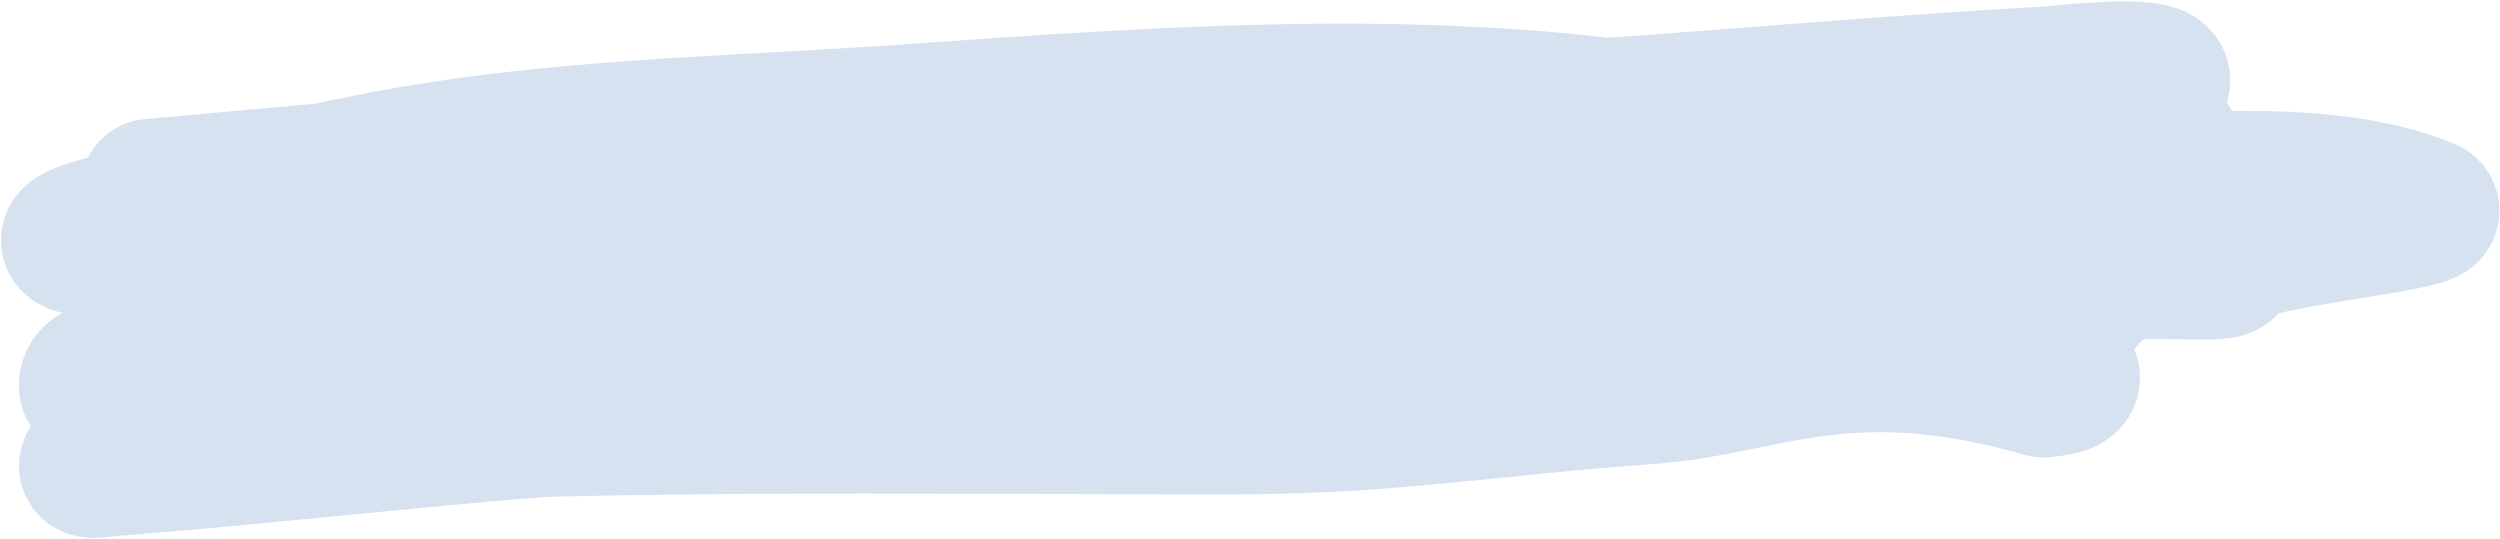 <?xml version="1.0" encoding="UTF-8"?> <svg xmlns="http://www.w3.org/2000/svg" width="1242" height="268" viewBox="0 0 1242 268" fill="none"> <path d="M74.981 94.051C192.044 83.398 309.181 72.418 426.669 67.909C520.666 64.302 614.603 64.764 708.616 59.698C812.315 54.111 915.743 43.923 1019.42 38.038C1022.9 37.84 1082.11 30.709 1071.76 42.355C1056.67 59.32 1002.8 60.465 981.734 62.831C898.124 72.22 814.788 83.159 731.219 92.519C656.199 100.923 580.837 108.313 505.399 112.106C421.856 116.306 337.998 114.863 254.587 120.432C204.529 123.774 154.497 127.812 104.462 131.502C102.634 131.637 59.252 133.096 65.143 137.965C72.473 144.024 85.05 146.021 95.384 147.161C134.041 151.428 174.843 150.641 213.956 151.521C340.988 154.381 468.21 151.592 595.363 152.539C723.092 153.49 852.387 144.582 980.186 138.21C990.389 137.701 1014.77 136.182 988.981 137.981C896.051 144.461 803.997 148.637 711.42 143.981C550.497 135.888 389.267 145.787 227.967 160.342C173.105 165.293 120.244 175.881 66.187 182.963C57.782 184.065 44.469 183.1 44.375 191.7C44.34 194.841 51.545 192.796 53.105 192.524C71.903 189.247 90.406 185.778 109.406 183.131C300.822 156.469 493.231 157.554 685.649 143.366C751.57 138.505 817.491 133.644 883.412 128.783C896.104 127.847 910.294 128.066 922.641 124.947C929.139 123.306 930.71 126.333 928.058 130.942C926.048 134.435 919.088 135.709 914.982 136.728C888.598 143.276 861.067 147.601 833.906 151.302C739.106 164.22 643.133 169.067 548.156 181.178C453.717 193.221 360.767 204.505 265.757 212.17C202.012 217.312 138.488 224.508 74.758 229.818C68.732 230.32 62.707 230.858 56.672 231.256C52.672 231.52 42.522 233.436 44.705 230.881C53.747 220.301 112.523 219.348 122.26 218.663C286.575 207.106 451.604 210.833 615.704 210.581C690.804 210.465 744.091 200.902 819.262 195.571C877.126 191.467 917.004 164.149 1015.15 192.238C1060.92 188.315 967.215 165.313 1012.74 159.5C1040.09 156.008 1028.66 146.952 1053.37 135.12C1062.5 130.748 1108.9 136.776 1106.17 131.227C1099.8 118.285 1221.15 109.861 1205.32 103.474C1156.53 83.796 1087.46 90.894 1033.72 93.275C977.553 95.764 921.518 98.381 865.335 99.507C808.899 100.638 752.396 100.039 695.951 103.82C599.558 110.279 503.182 119.083 406.805 126.19C342.323 130.944 277.598 131.361 213.297 136.79C186.22 139.075 159.192 141.895 132.114 144.138C126.04 144.642 119.958 145.233 113.871 145.379C104.579 145.601 104.68 144.604 113.17 141.657C139.236 132.608 169.03 127.967 196.491 122.829C253.943 112.079 311.879 101.376 369.982 93.264C517.864 72.618 673.331 72.557 821.722 74.734C849.016 75.135 876.306 75.714 903.646 75.507C910.068 75.459 917.779 77.838 922.924 74.819C928.337 71.644 909.851 72.707 903.353 71.545C871.909 65.92 840.893 59.446 808.914 55.237C691.409 39.773 570.763 48.578 451.445 56.962C373.938 62.408 292.847 63.798 216.055 75.892C167.126 83.597 120.75 95.821 73.122 107.396C70.908 107.935 14.001 119.253 44.359 122.097C80.889 125.519 119.164 125.2 156 124.976C246.315 124.426 336.81 121.248 427.157 116.932C571.601 110.031 715.923 97.735 860.156 87.1C901.439 84.056 941.972 81.454 982.37 73.371C994.421 70.96 1006.12 66.991 1018.28 65.062C1032.1 62.873 1057.86 58.326 1070.75 63.395C1078.87 66.59 1082.9 84.98 1082.18 91.274C1079.96 110.793 1053.04 118.953 1030.47 122.342C1000.94 126.776 970.201 127.497 940.444 129.295C891.058 132.279 841.715 135.632 792.37 139.27C741.325 143.034 689.934 145.694 639.01 150.788C618.541 152.836 598.876 155.628 581.587 164.247" stroke="#99B8DB" stroke-opacity="0.4" stroke-width="70" stroke-linecap="round" stroke-linejoin="round"></path> </svg> 